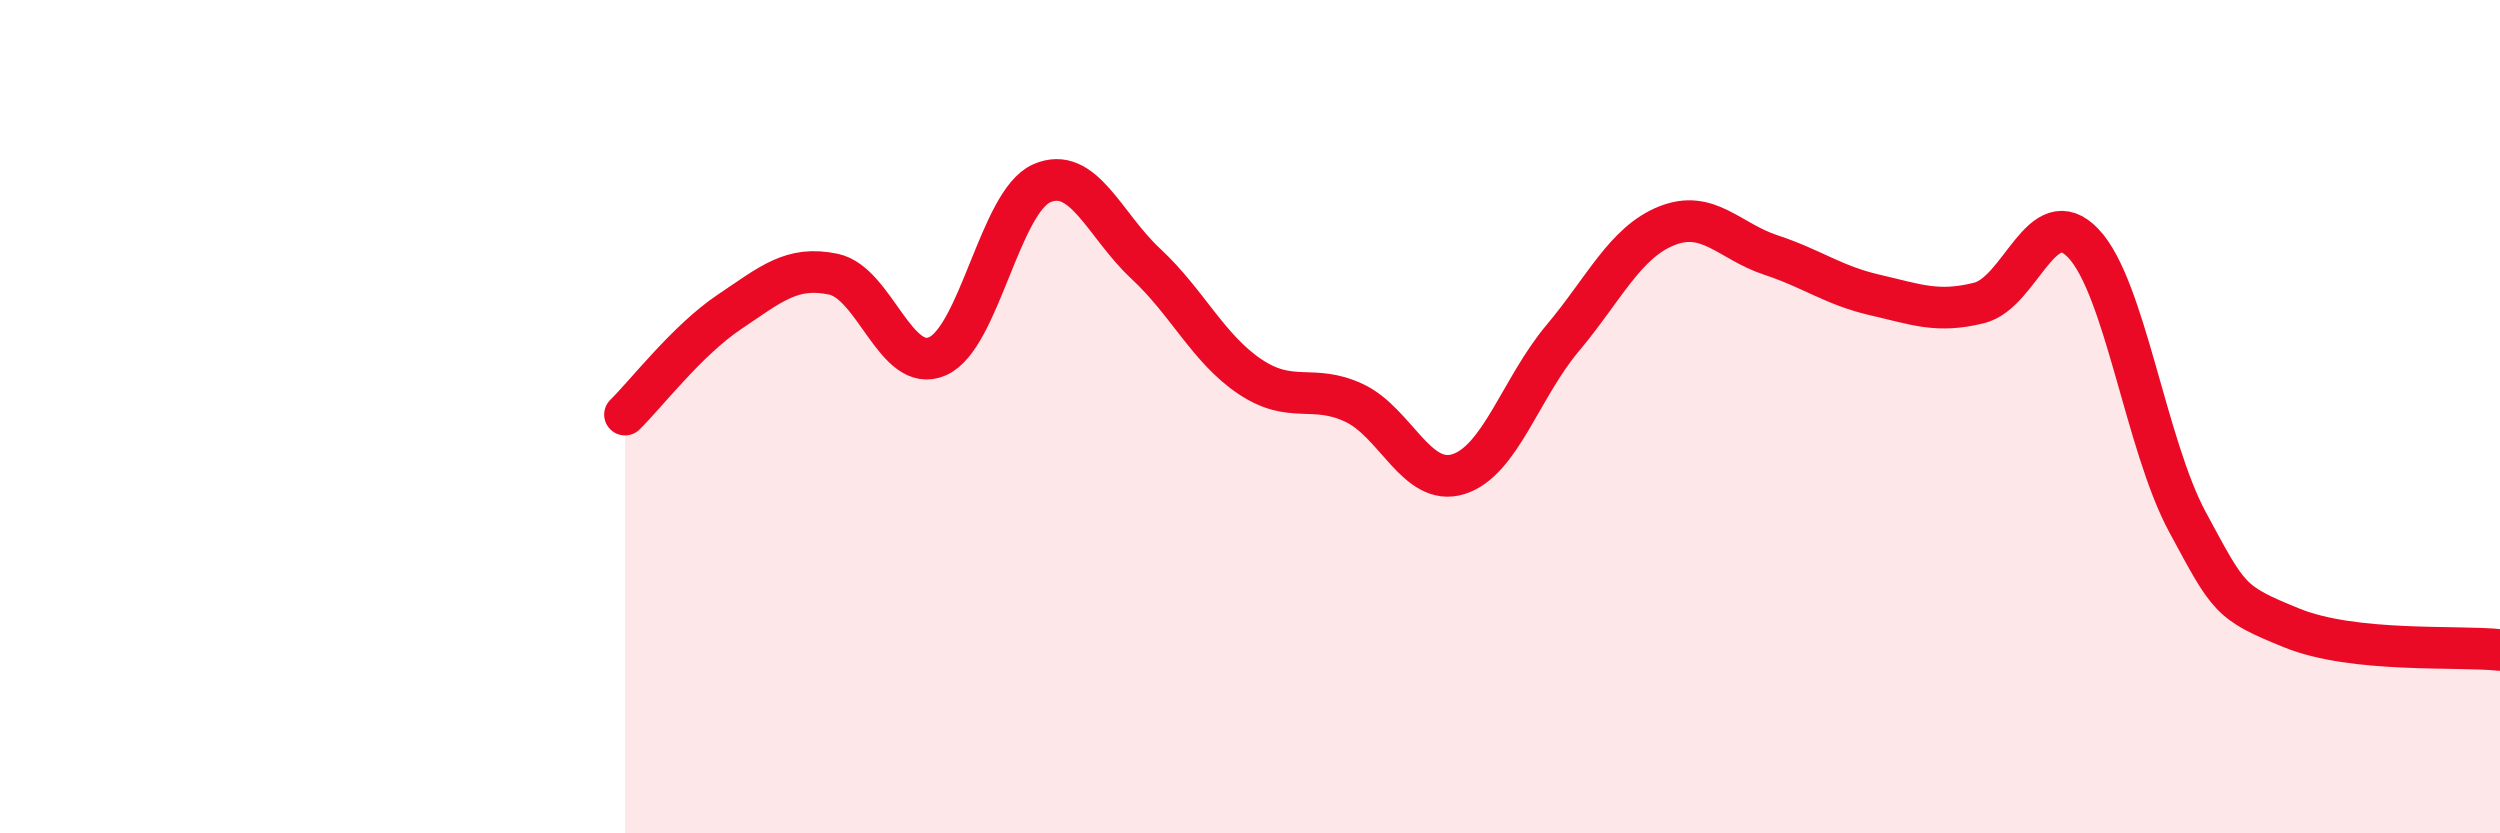 
    <svg width="60" height="20" viewBox="0 0 60 20" xmlns="http://www.w3.org/2000/svg">
      <path
        d="M 15,9.95 C 15.5,9.46 16.5,8.16 17.5,7.49 C 18.5,6.82 19,6.37 20,6.58 C 21,6.79 21.5,8.99 22.5,8.55 C 23.5,8.11 24,4.84 25,4.4 C 26,3.96 26.5,5.4 27.5,6.33 C 28.5,7.26 29,8.37 30,9.04 C 31,9.71 31.5,9.2 32.5,9.67 C 33.5,10.14 34,11.69 35,11.38 C 36,11.07 36.5,9.31 37.5,8.12 C 38.5,6.93 39,5.82 40,5.42 C 41,5.02 41.5,5.79 42.5,6.12 C 43.5,6.45 44,6.85 45,7.08 C 46,7.31 46.5,7.52 47.5,7.27 C 48.5,7.02 49,4.79 50,5.84 C 51,6.89 51.5,10.68 52.5,12.53 C 53.5,14.38 53.5,14.46 55,15.07 C 56.5,15.68 59,15.49 60,15.6L60 20L15 20Z"
        fill="#EB0A25"
        opacity="0.1"
        stroke-linecap="round"
        stroke-linejoin="round"
      />
      <path
        d="M 15,9.95 C 15.5,9.46 16.5,8.16 17.5,7.49 C 18.5,6.82 19,6.37 20,6.58 C 21,6.79 21.5,8.99 22.5,8.55 C 23.5,8.11 24,4.84 25,4.4 C 26,3.96 26.5,5.4 27.5,6.33 C 28.5,7.26 29,8.37 30,9.04 C 31,9.71 31.5,9.2 32.5,9.67 C 33.5,10.14 34,11.69 35,11.38 C 36,11.07 36.5,9.31 37.5,8.12 C 38.5,6.93 39,5.82 40,5.42 C 41,5.02 41.5,5.79 42.5,6.12 C 43.5,6.45 44,6.85 45,7.08 C 46,7.31 46.5,7.52 47.5,7.27 C 48.5,7.02 49,4.79 50,5.84 C 51,6.89 51.5,10.68 52.5,12.53 C 53.5,14.38 53.5,14.46 55,15.07 C 56.5,15.68 59,15.49 60,15.6"
        stroke="#EB0A25"
        stroke-width="1"
        fill="none"
        stroke-linecap="round"
        stroke-linejoin="round"
      />
    </svg>
  